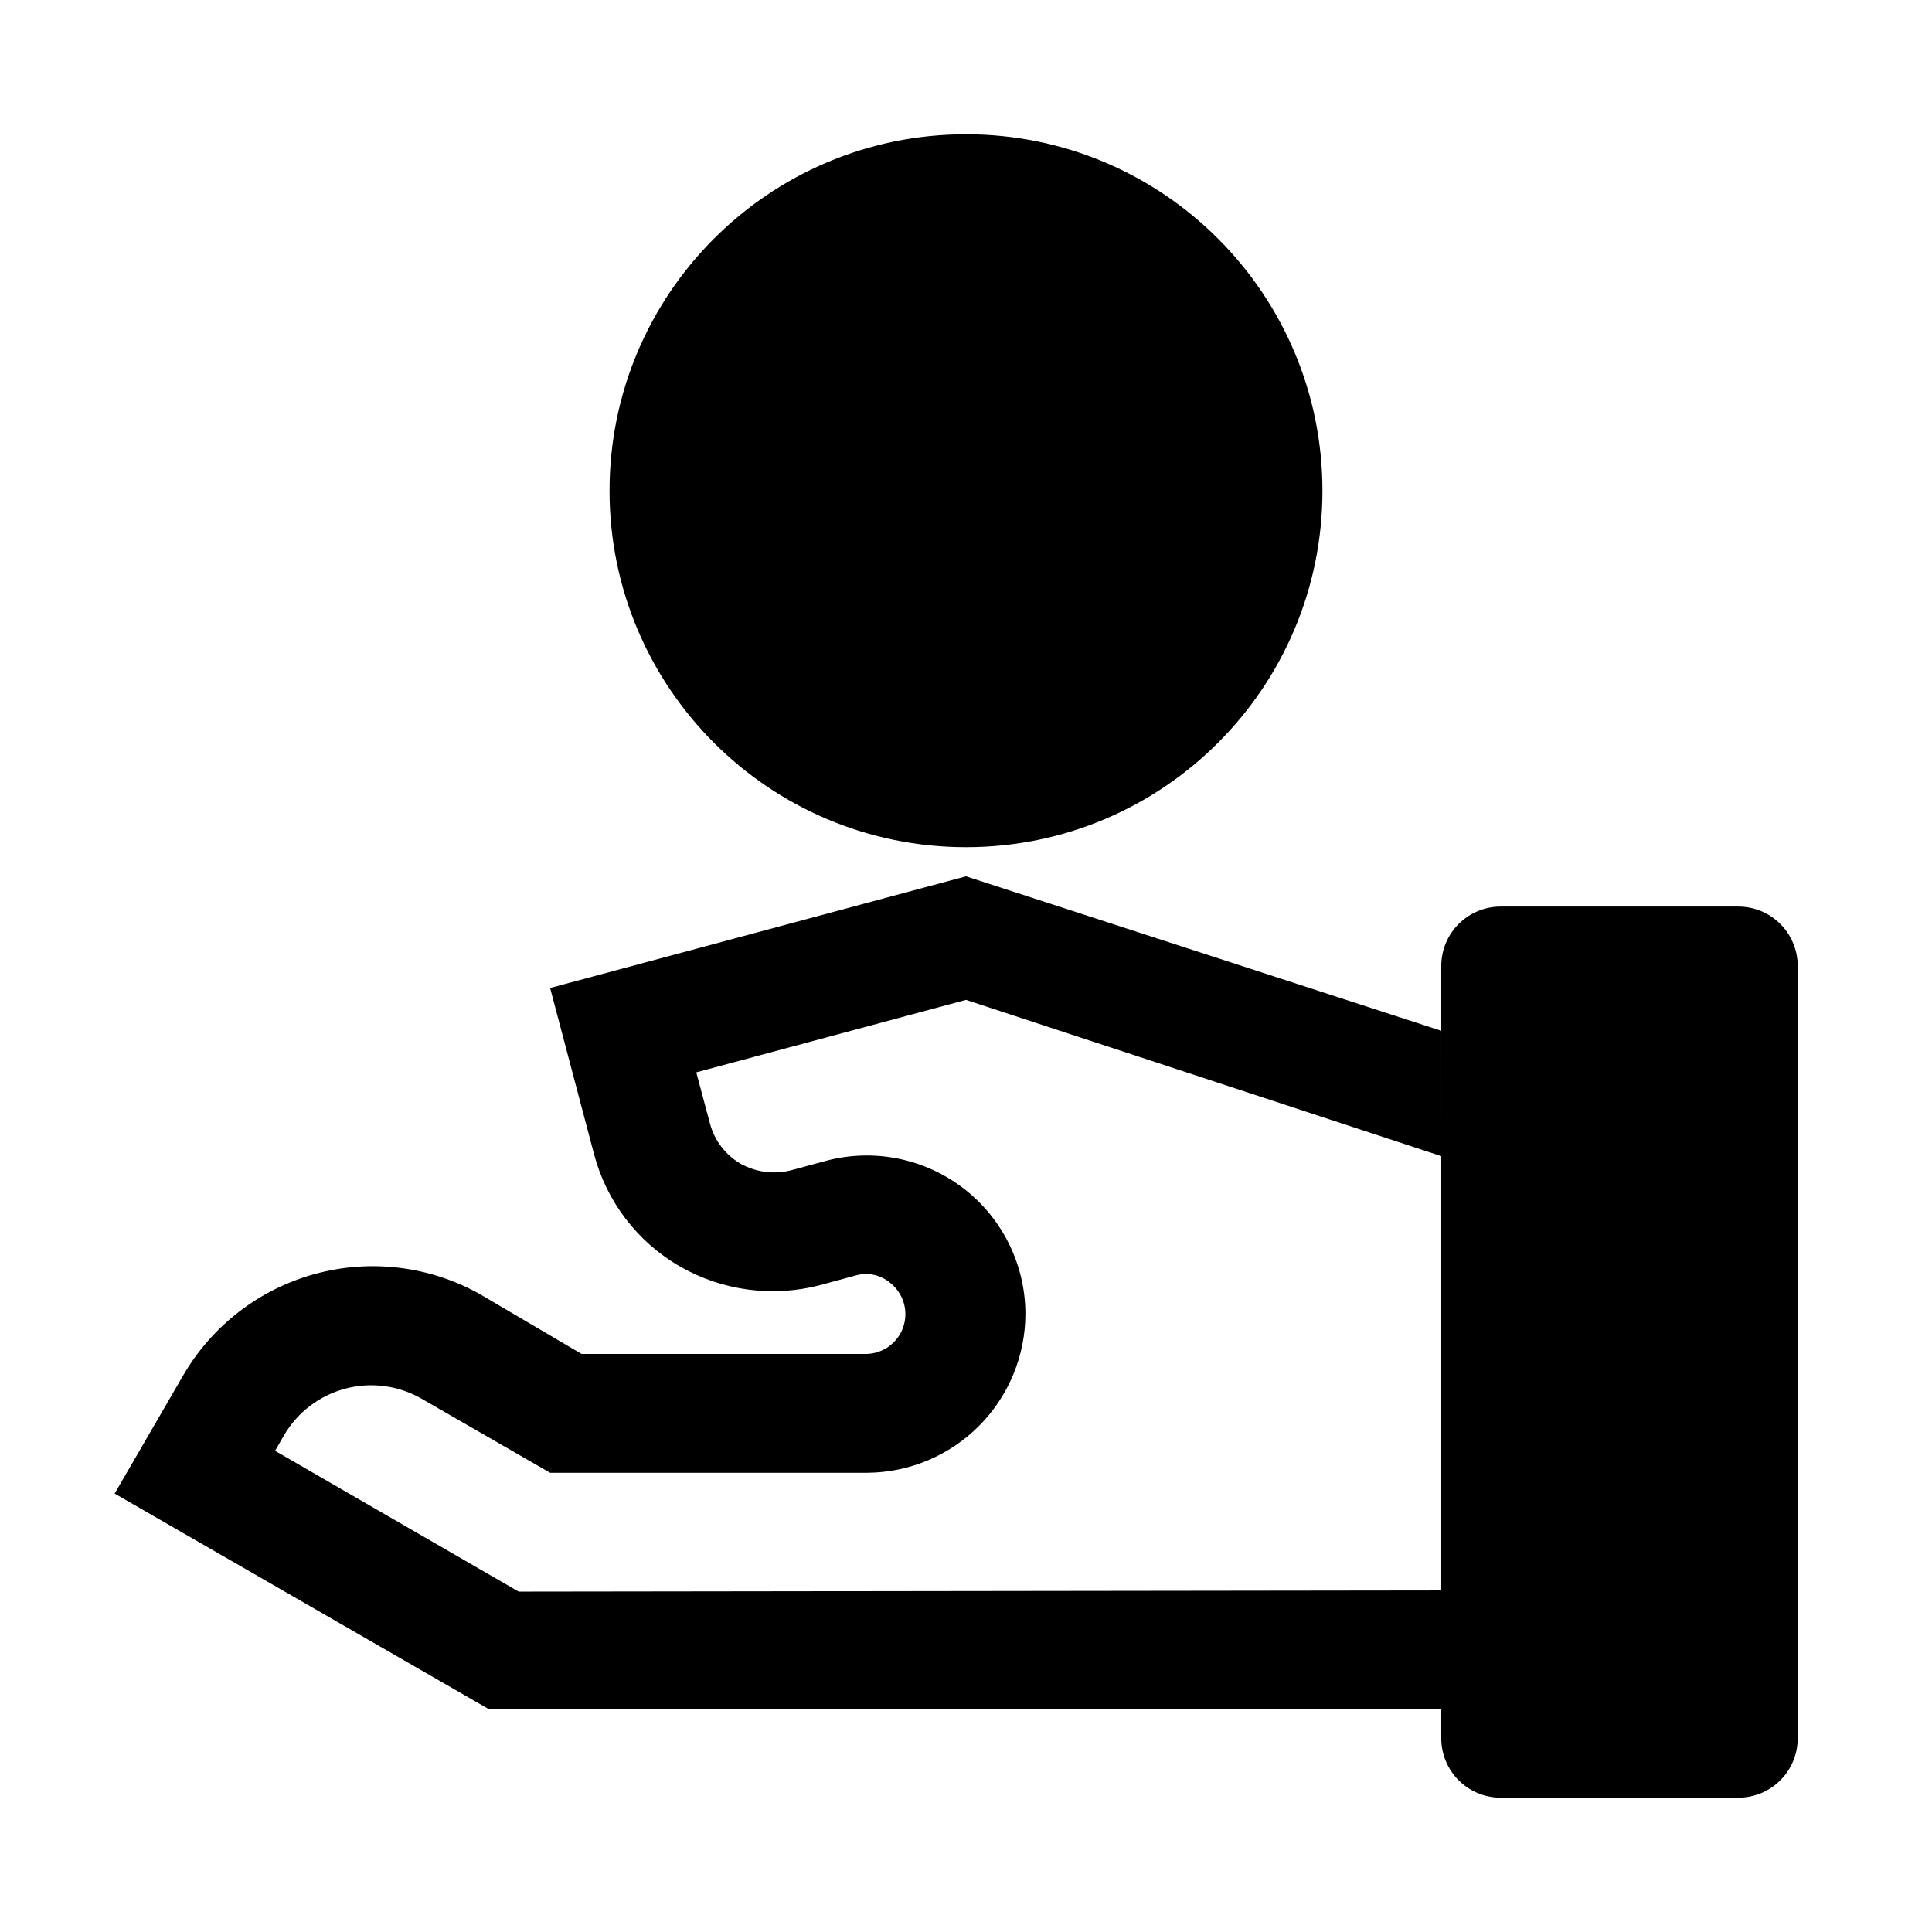 <?xml version="1.0" encoding="UTF-8"?>
<!-- Uploaded to: SVG Repo, www.svgrepo.com, Generator: SVG Repo Mixer Tools -->
<svg fill="#000000" width="800px" height="800px" version="1.1" viewBox="144 144 512 512" xmlns="http://www.w3.org/2000/svg">
 <g>
  <path d="m281.45 565.79-64.551-37.312 2.363-4.094v-0.004c3.555-6.09 9.367-10.527 16.176-12.355s14.066-0.895 20.191 2.594l34.164 19.684h84.074c11.109-0.086 21.738-4.543 29.578-12.414 7.84-7.871 12.262-18.516 12.301-29.625 0.004-13.066-6.07-25.395-16.434-33.352-10.367-7.957-23.844-10.645-36.465-7.266l-9.289 2.519v-0.004c-4.469 1.113-9.195 0.492-13.227-1.73-4.051-2.328-7-6.188-8.188-10.707l-3.621-13.539 71.48-19.207 125.95 41.406-0.004-33.219-125.95-40.934-110.21 29.598 11.652 44.082c3.328 12.57 11.547 23.289 22.828 29.758 11.266 6.438 24.609 8.191 37.156 4.879l9.289-2.519c3.168-0.93 6.59-0.219 9.133 1.891 3.566 2.762 4.984 7.484 3.527 11.754s-5.473 7.141-9.984 7.141h-75.258l-26.766-15.742 0.004-0.004c-13.285-7.504-28.988-9.48-43.715-5.504-14.73 3.977-27.305 13.59-35.008 26.758l-18.262 31.488 99.188 57.152h252.38v-31.488z"/>
  <path d="m604.67 384.25h-62.977c-4.176 0-8.18 1.66-11.133 4.613-2.953 2.953-4.613 6.957-4.613 11.133v204.67c0 4.176 1.66 8.18 4.613 11.133 2.953 2.953 6.957 4.609 11.133 4.609h62.977c4.176 0 8.18-1.656 11.133-4.609 2.953-2.953 4.609-6.957 4.609-11.133v-204.67c0-4.176-1.656-8.18-4.609-11.133-2.953-2.953-6.957-4.613-11.133-4.613z"/>
  <path d="m494.46 274.05c0 52.172-42.293 94.465-94.461 94.465-52.172 0-94.465-42.293-94.465-94.465s42.293-94.465 94.465-94.465c52.168 0 94.461 42.293 94.461 94.465"/>
 </g>
</svg>